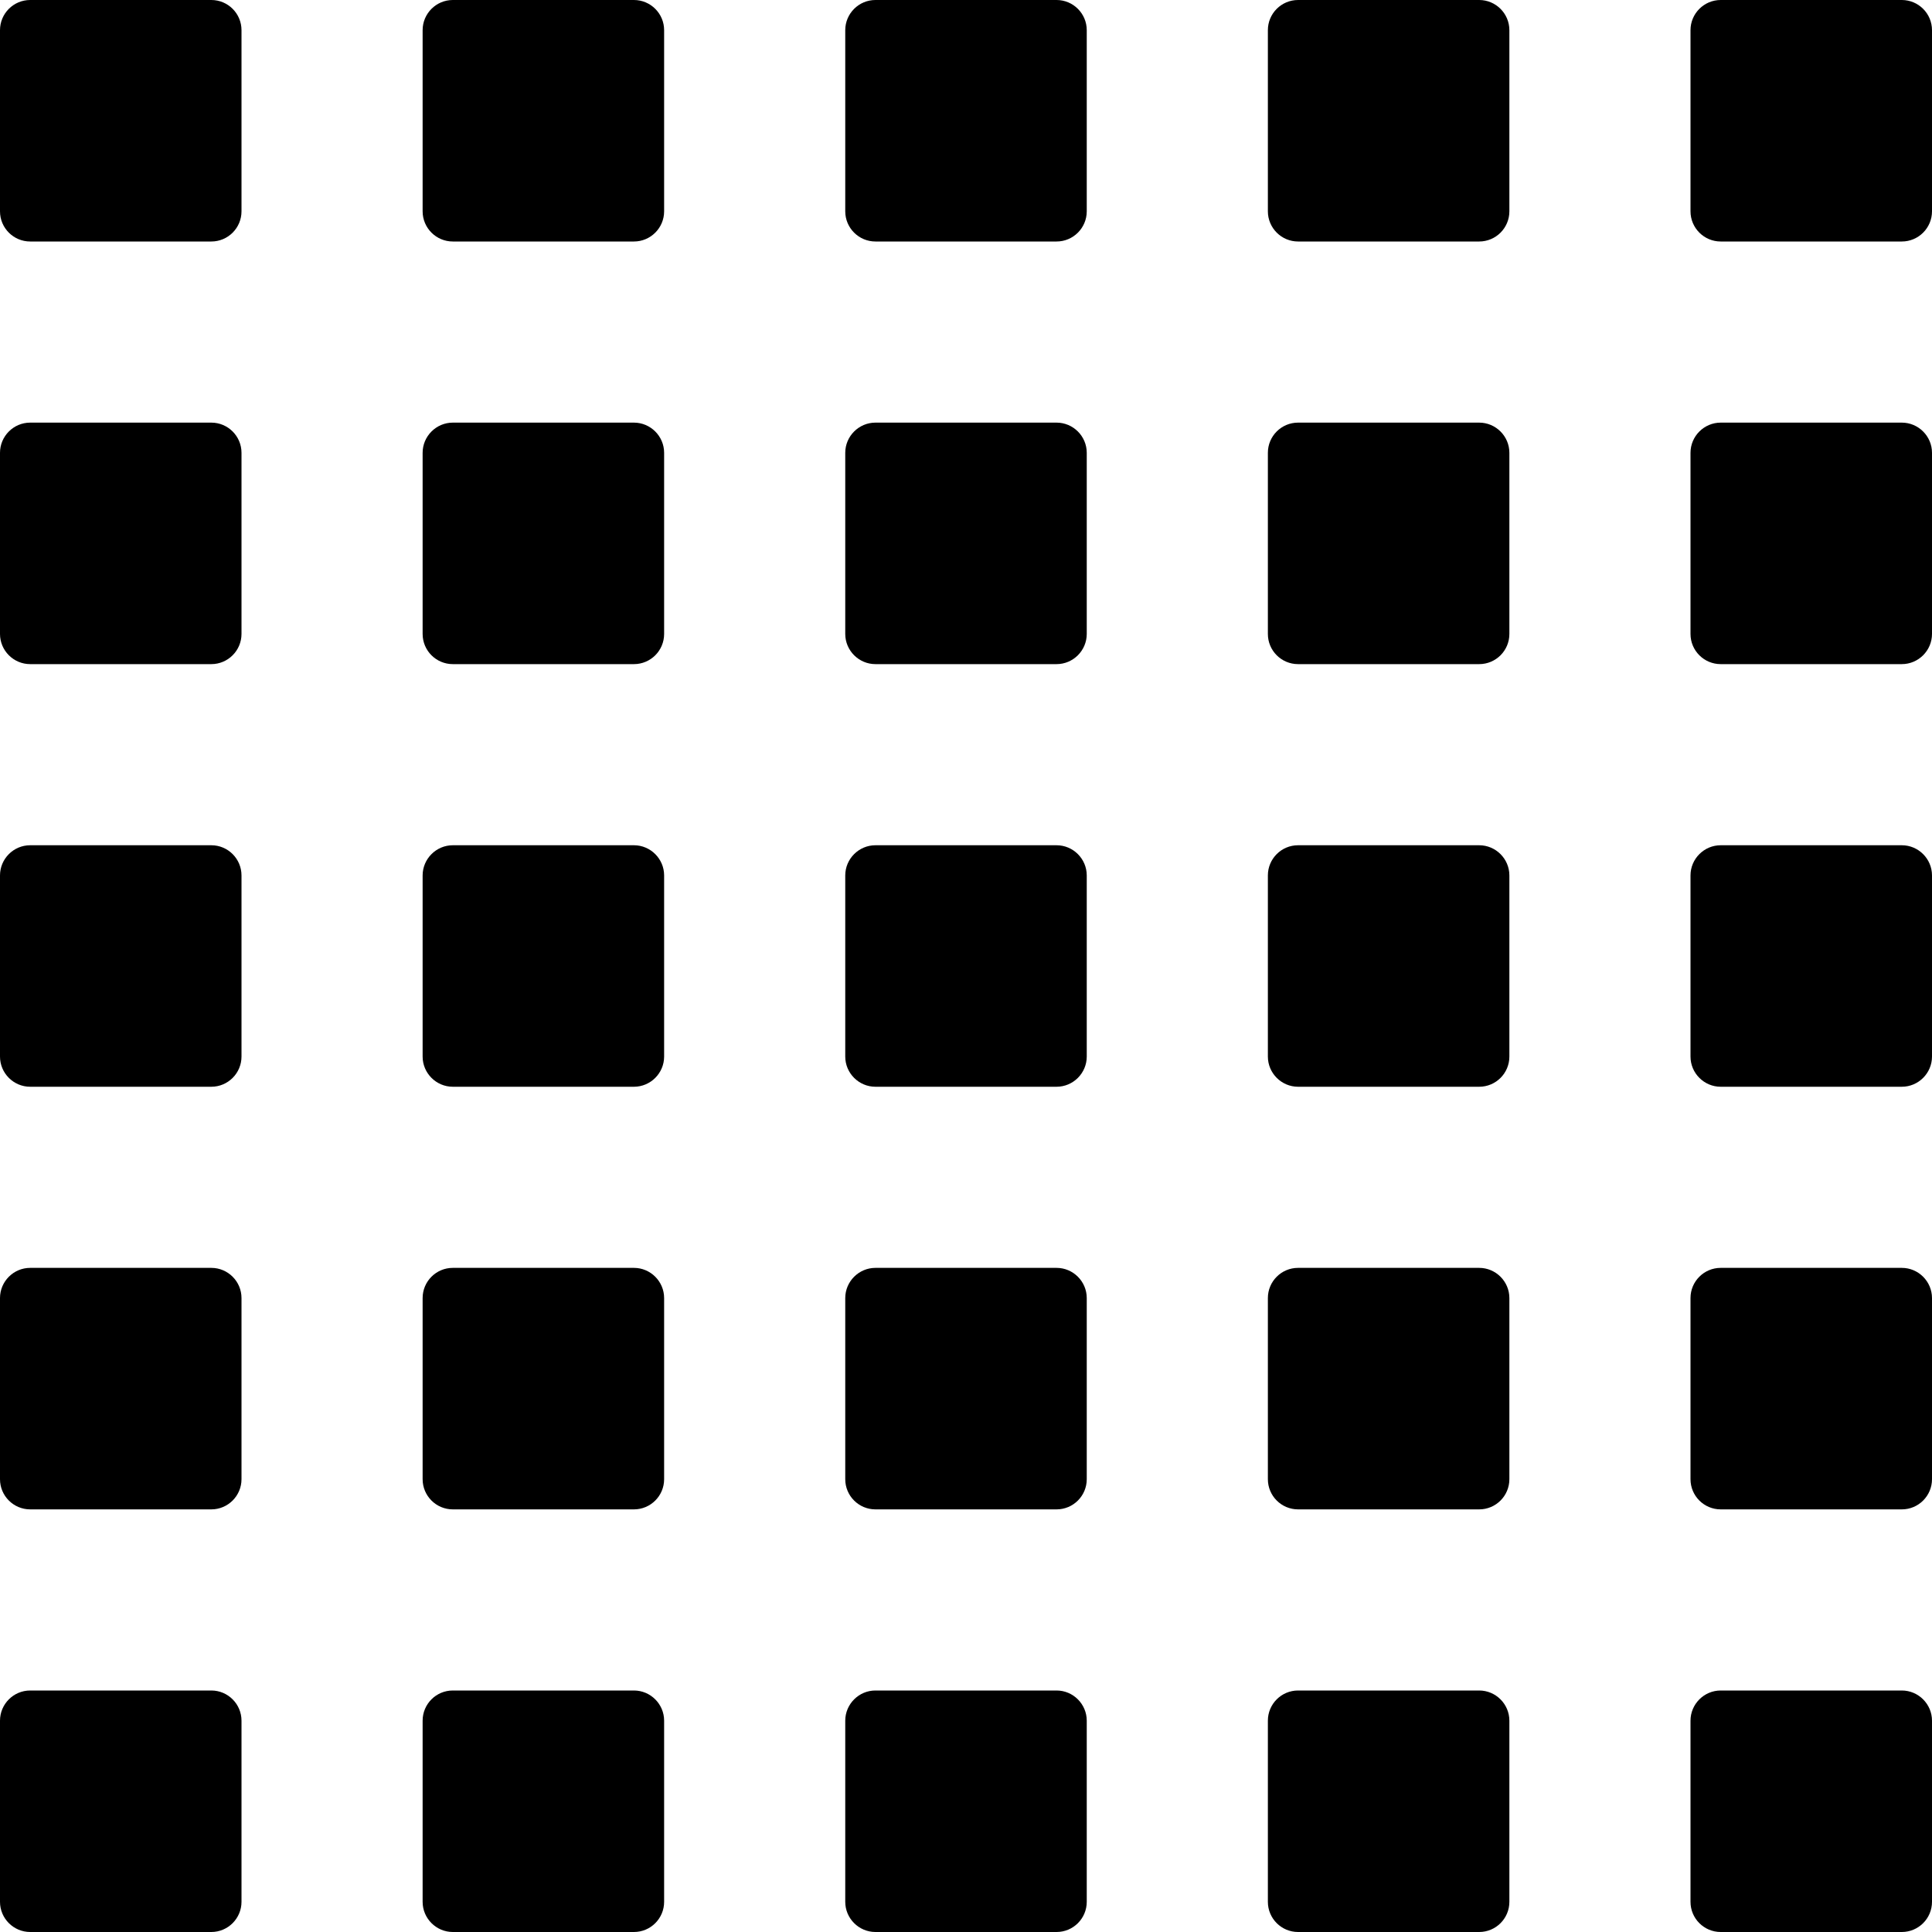 <svg xmlns="http://www.w3.org/2000/svg" viewBox="0 0 512 512"><!--! Font Awesome Pro 6.0.0-beta2 by @fontawesome - https://fontawesome.com License - https://fontawesome.com/license (Commercial License) --><path d="M392 0h-48c-4.418 0-8 3.582-8 8v48C336 60.42 339.6 64 344 64h48c4.418 0 8-3.582 8-8v-48C400 3.582 396.4 0 392 0zM280 0h-48C227.6 0 224 3.582 224 8v48C224 60.42 227.6 64 232 64h48C284.4 64 288 60.42 288 56v-48C288 3.582 284.4 0 280 0zM168 0h-48C115.6 0 112 3.582 112 8v48C112 60.42 115.6 64 120 64h48C172.4 64 176 60.42 176 56v-48C176 3.582 172.4 0 168 0zM56 0h-48C3.582 0 0 3.582 0 8v48C0 60.42 3.582 64 8 64h48C60.42 64 64 60.42 64 56v-48C64 3.582 60.42 0 56 0zM504 0h-48C451.6 0 448 3.582 448 8v48C448 60.42 451.6 64 456 64h48C508.4 64 512 60.42 512 56v-48C512 3.582 508.4 0 504 0zM56 448h-48C3.582 448 0 451.6 0 456v48C0 508.4 3.582 512 8 512h48C60.42 512 64 508.4 64 504v-48C64 451.6 60.42 448 56 448zM168 448h-48c-4.418 0-8 3.582-8 8v48C112 508.4 115.6 512 120 512h48c4.418 0 8-3.582 8-8v-48C176 451.6 172.4 448 168 448zM392 448h-48c-4.418 0-8 3.582-8 8v48c0 4.418 3.582 8 8 8h48c4.418 0 8-3.582 8-8v-48C400 451.6 396.4 448 392 448zM280 448h-48C227.6 448 224 451.6 224 456v48C224 508.4 227.6 512 232 512h48c4.418 0 8-3.582 8-8v-48C288 451.6 284.4 448 280 448zM504 448h-48C451.6 448 448 451.6 448 456v48c0 4.418 3.582 8 8 8h48c4.418 0 8-3.582 8-8v-48C512 451.6 508.4 448 504 448zM504 336h-48c-4.418 0-8 3.582-8 8v48c0 4.418 3.582 8 8 8h48c4.418 0 8-3.582 8-8v-48C512 339.6 508.4 336 504 336zM168 336h-48c-4.418 0-8 3.582-8 8v48c0 4.418 3.582 8 8 8h48c4.418 0 8-3.582 8-8v-48C176 339.6 172.4 336 168 336zM56 336h-48C3.582 336 0 339.6 0 344v48c0 4.418 3.582 8 8 8h48C60.42 400 64 396.4 64 392v-48C64 339.6 60.42 336 56 336zM392 336h-48c-4.418 0-8 3.582-8 8v48c0 4.418 3.582 8 8 8h48c4.418 0 8-3.582 8-8v-48C400 339.6 396.4 336 392 336zM280 336h-48C227.6 336 224 339.6 224 344v48c0 4.418 3.582 8 8 8h48c4.418 0 8-3.582 8-8v-48C288 339.6 284.4 336 280 336zM392 224h-48c-4.418 0-8 3.582-8 8v48C336 284.4 339.6 288 344 288h48c4.418 0 8-3.582 8-8v-48C400 227.6 396.4 224 392 224zM280 224h-48C227.6 224 224 227.6 224 232v48C224 284.4 227.6 288 232 288h48C284.4 288 288 284.4 288 280v-48C288 227.6 284.4 224 280 224zM504 224h-48C451.6 224 448 227.6 448 232v48C448 284.4 451.6 288 456 288h48C508.4 288 512 284.4 512 280v-48C512 227.6 508.4 224 504 224zM168 224h-48C115.6 224 112 227.6 112 232v48C112 284.4 115.6 288 120 288h48C172.4 288 176 284.4 176 280v-48C176 227.6 172.4 224 168 224zM56 224h-48C3.582 224 0 227.6 0 232v48C0 284.4 3.582 288 8 288h48C60.42 288 64 284.4 64 280v-48C64 227.6 60.42 224 56 224zM504 112h-48C451.6 112 448 115.6 448 120v48c0 4.418 3.582 8 8 8h48C508.4 176 512 172.4 512 168v-48C512 115.6 508.4 112 504 112zM392 112h-48c-4.418 0-8 3.582-8 8v48c0 4.418 3.582 8 8 8h48c4.418 0 8-3.582 8-8v-48C400 115.6 396.4 112 392 112zM168 112h-48C115.6 112 112 115.6 112 120v48c0 4.418 3.582 8 8 8h48c4.418 0 8-3.582 8-8v-48C176 115.6 172.4 112 168 112zM280 112h-48C227.6 112 224 115.6 224 120v48C224 172.4 227.6 176 232 176h48C284.4 176 288 172.4 288 168v-48C288 115.6 284.4 112 280 112zM56 112h-48C3.582 112 0 115.6 0 120v48C0 172.4 3.582 176 8 176h48C60.42 176 64 172.4 64 168v-48C64 115.6 60.42 112 56 112z"/></svg>